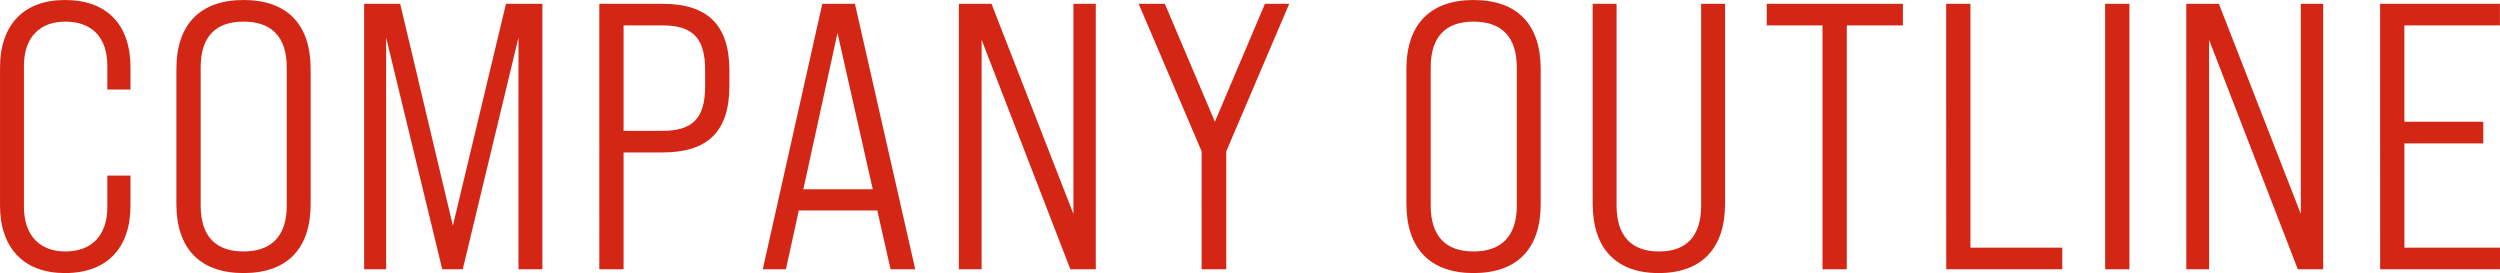 <svg xmlns="http://www.w3.org/2000/svg" width="439.443" height="48" viewBox="0 0 439.443 48"><path d="M481.6,3526.581v-24.267c0-7.533,4.2-11.867,11.4-11.867,7.4,0,11.533,4.334,11.533,11.867v3.867h-4.067v-4.133c0-5.133-2.8-7.8-7.4-7.8-4.4,0-7.266,2.667-7.266,7.8v24.733c0,5.133,2.866,7.867,7.266,7.867,4.6,0,7.4-2.733,7.4-7.867v-5.466h4.067v5.266c0,7.467-4.133,11.867-11.533,11.867C485.8,3538.447,481.6,3534.047,481.6,3526.581Zm31-.267v-23.733c0-7.867,4.2-12.133,11.8-12.133,7.667,0,11.8,4.267,11.8,12.133v23.733c0,7.867-4.134,12.133-11.8,12.133C516.8,3538.447,512.6,3534.181,512.6,3526.314Zm19.4.267v-24.267c0-5.467-2.733-8.067-7.6-8.067s-7.533,2.6-7.533,8.067v24.267c0,5.4,2.666,8.067,7.533,8.067S532,3531.981,532,3526.581Zm13.6-35.467h6.334l9.266,39,9.333-39h6.4v46.668h-4.2v-40.734l-9.8,40.734h-3.6l-9.867-40.734v40.734H545.6Zm41.339,0h11.067c8.067,0,11.8,3.8,11.8,11.734v2.666c0,8-3.733,11.734-11.8,11.734h-6.8v20.534H586.94Zm11.067,22.333c5.266,0,7.533-2.133,7.533-7.8v-2.935c0-5.666-2.266-7.8-7.533-7.8h-6.8v18.533Zm37.8,14h-13.8l-2.268,10.334h-4.067l10.467-46.668h5.733l10.6,46.668h-4.333Zm-.8-3.733-6.2-27.467-6,27.467Zm15.137-32.6h5.733l14.4,36.934v-36.934h3.934v46.668h-4.467l-15.6-40.335v40.335h-4Zm42.67,25.934-11.067-25.934h4.6l8.8,20.734,8.8-20.734h4.267l-11.067,25.934v20.734h-4.334Zm36,9.267v-23.733c0-7.867,4.2-12.133,11.8-12.133,7.667,0,11.8,4.267,11.8,12.133v23.733c0,7.867-4.134,12.133-11.8,12.133C733.021,3538.447,728.821,3534.181,728.821,3526.314Zm19.4.267v-24.267c0-5.467-2.733-8.067-7.6-8.067s-7.533,2.6-7.533,8.067v24.267c0,5.4,2.666,8.067,7.533,8.067S748.22,3531.981,748.22,3526.581Zm13.338-.267v-35.2h4.2v35.467c0,5.4,2.666,8.067,7.467,8.067s7.4-2.667,7.4-8.067v-35.467h4.2v35.2c0,7.733-4.067,12.133-11.667,12.133S761.558,3533.98,761.558,3526.314Zm40.4-31.4h-9.8v-3.8h23.933v3.8h-9.867v42.868h-4.267Zm21.736-3.8h4.267v42.867H844.1v3.8H823.7Zm27.936,0H855.9v46.668h-4.267Zm14.268,0h5.733l14.4,36.934v-36.934h3.934v46.668H885.5l-15.6-40.335v40.335h-4Zm34.07,0h21.067v3.8h-16.8v16.934H918.1v3.8H904.237v18.333h16.8v3.8H899.971Z" transform="translate(-481.595 -3490.447)" fill="#d42614"/></svg>